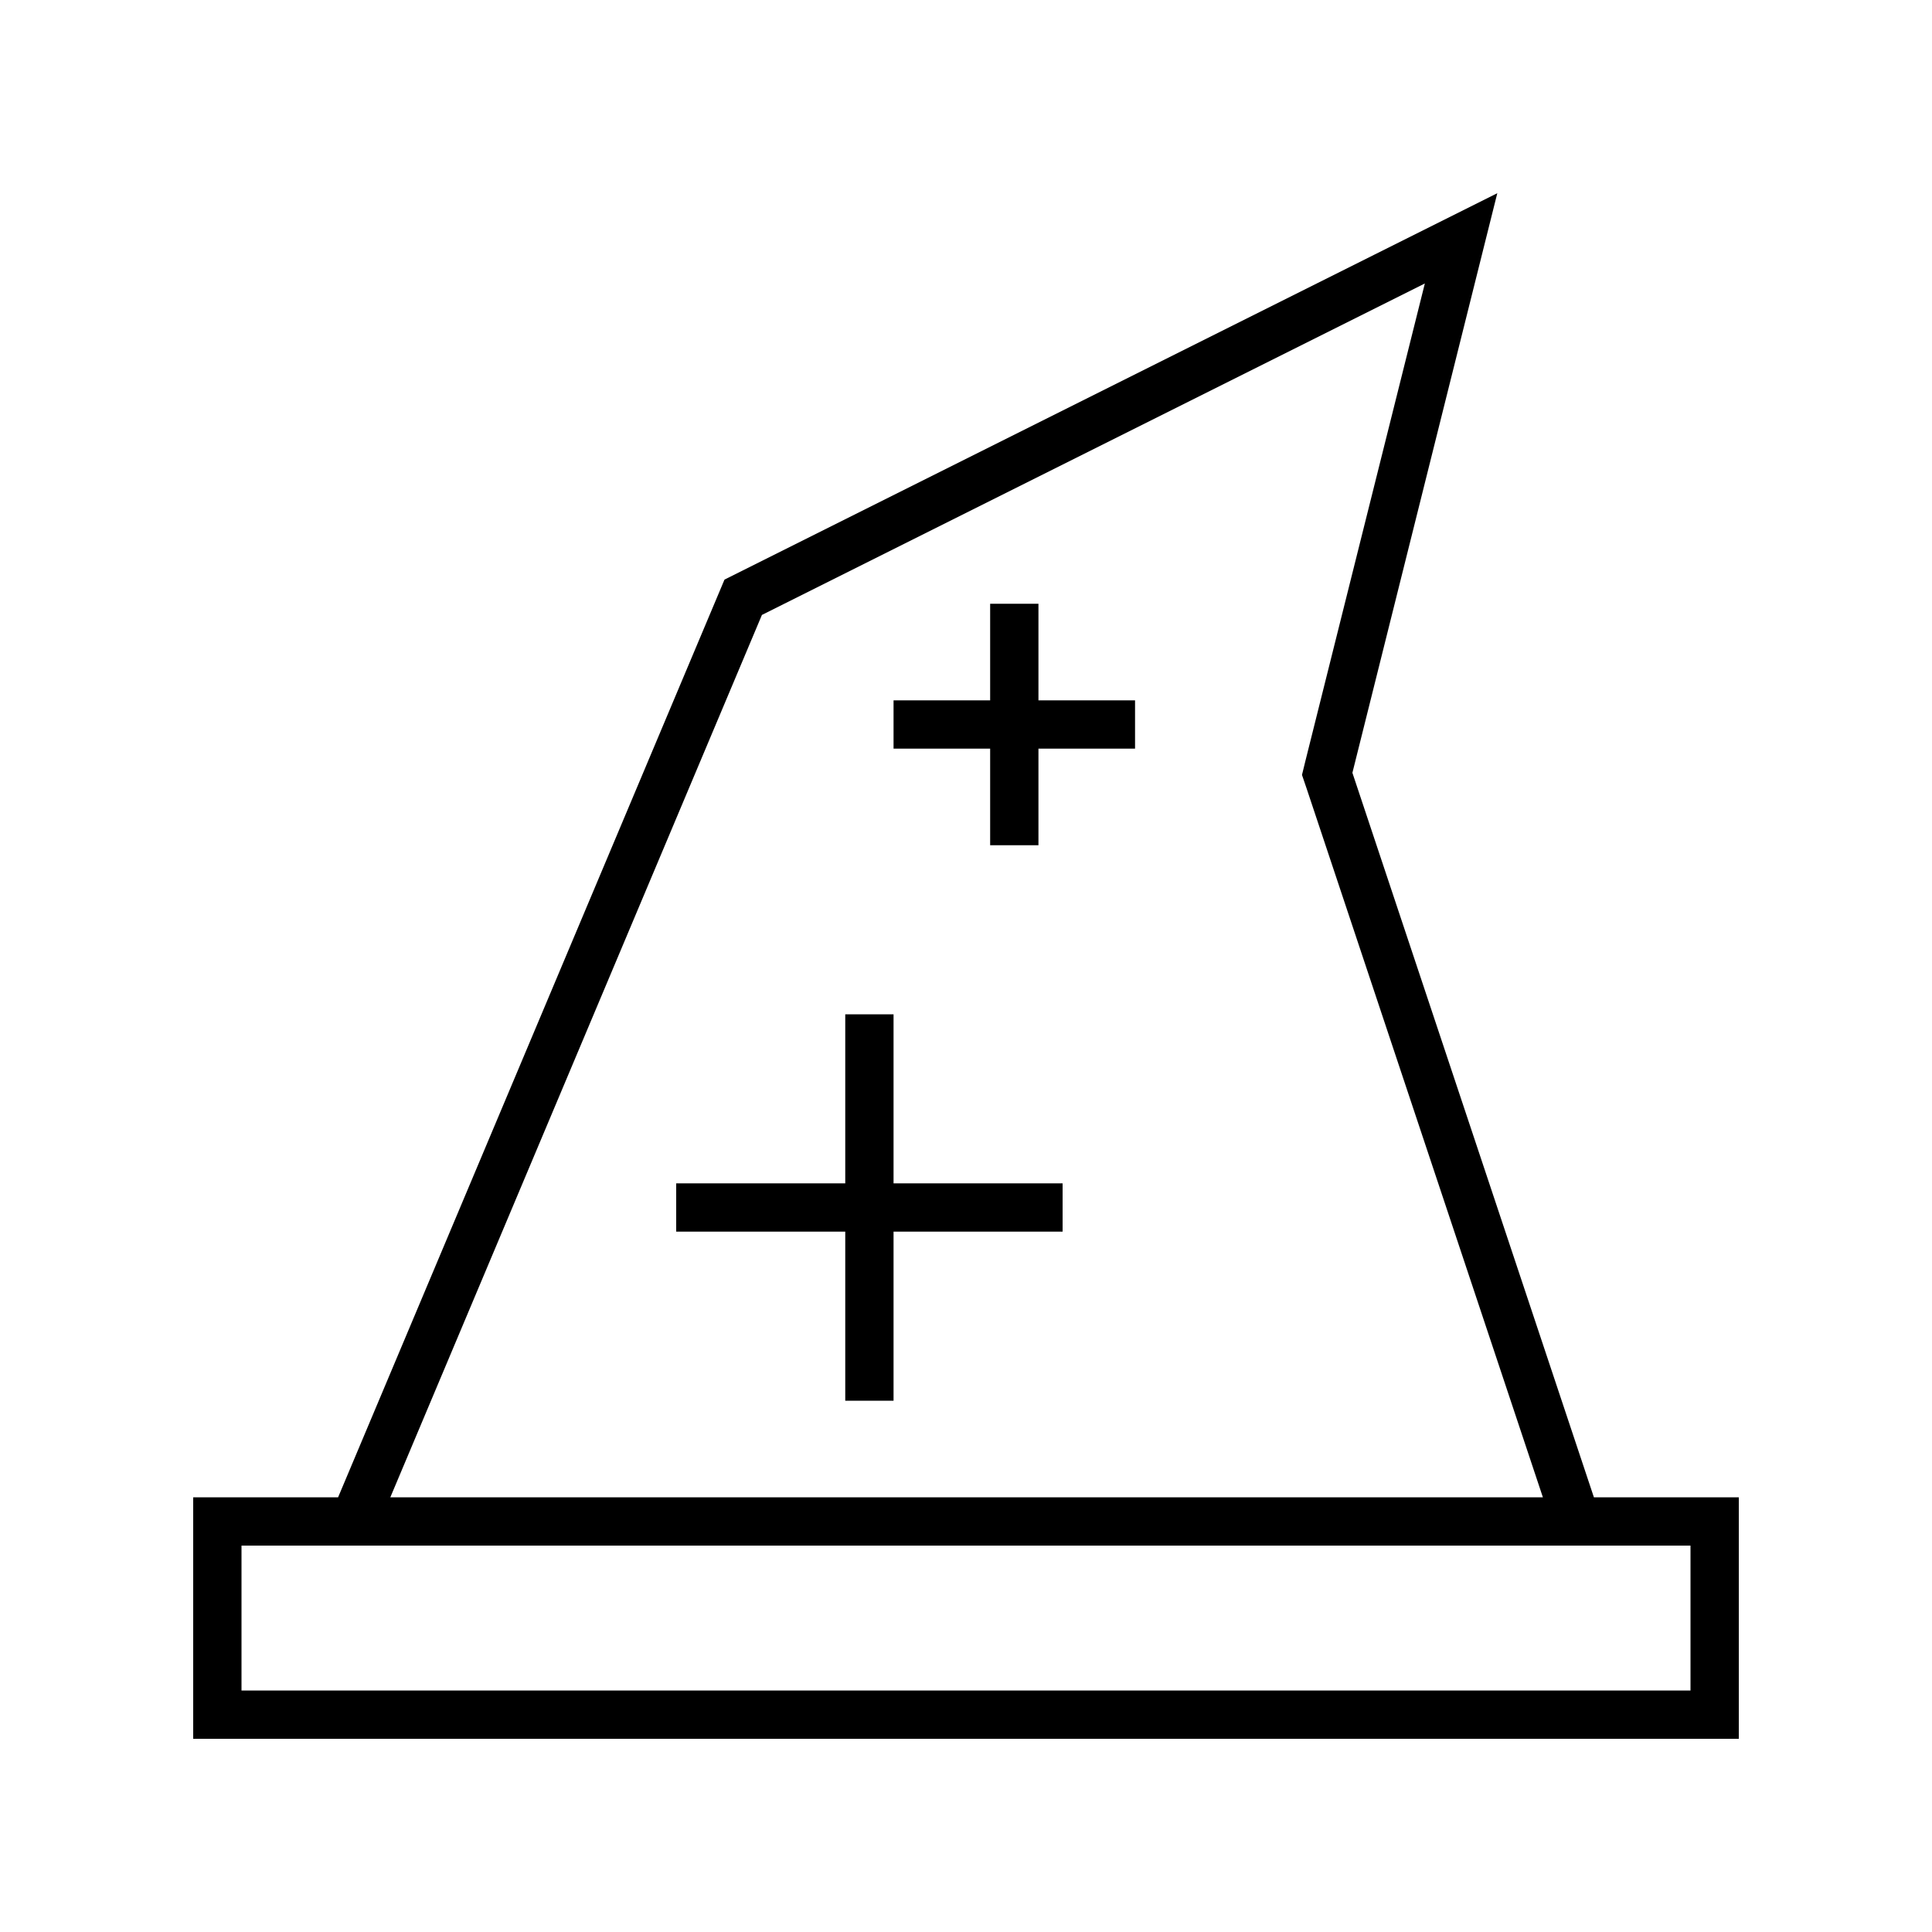 <svg xmlns="http://www.w3.org/2000/svg" viewBox="0 0 640 640"><!--! Font Awesome Pro 7.1.0 by @fontawesome - https://fontawesome.com License - https://fontawesome.com/license (Commercial License) Copyright 2025 Fonticons, Inc. --><path fill="currentColor" d="M490.9 84.4L448 256L528 496L576 496L576 576L64 576L64 496L112 496L240 192L477.2 73.4L496 64L490.9 84.4zM432.8 261.1L431.3 256.7L432.4 252.2L472 93.9L252.4 203.7L129.3 496L511.1 496L432.8 261.1zM128 512L80 512L80 560L560 560L560 512L128 512zM344 208L344 232L376 232L376 248L344 248L344 280L328 280L328 248L296 248L296 232L328 232L328 200L344 200L344 208zM296 344L296 392L352 392L352 408L296 408L296 464L280 464L280 408L224 408L224 392L280 392L280 336L296 336L296 344z"/></svg>